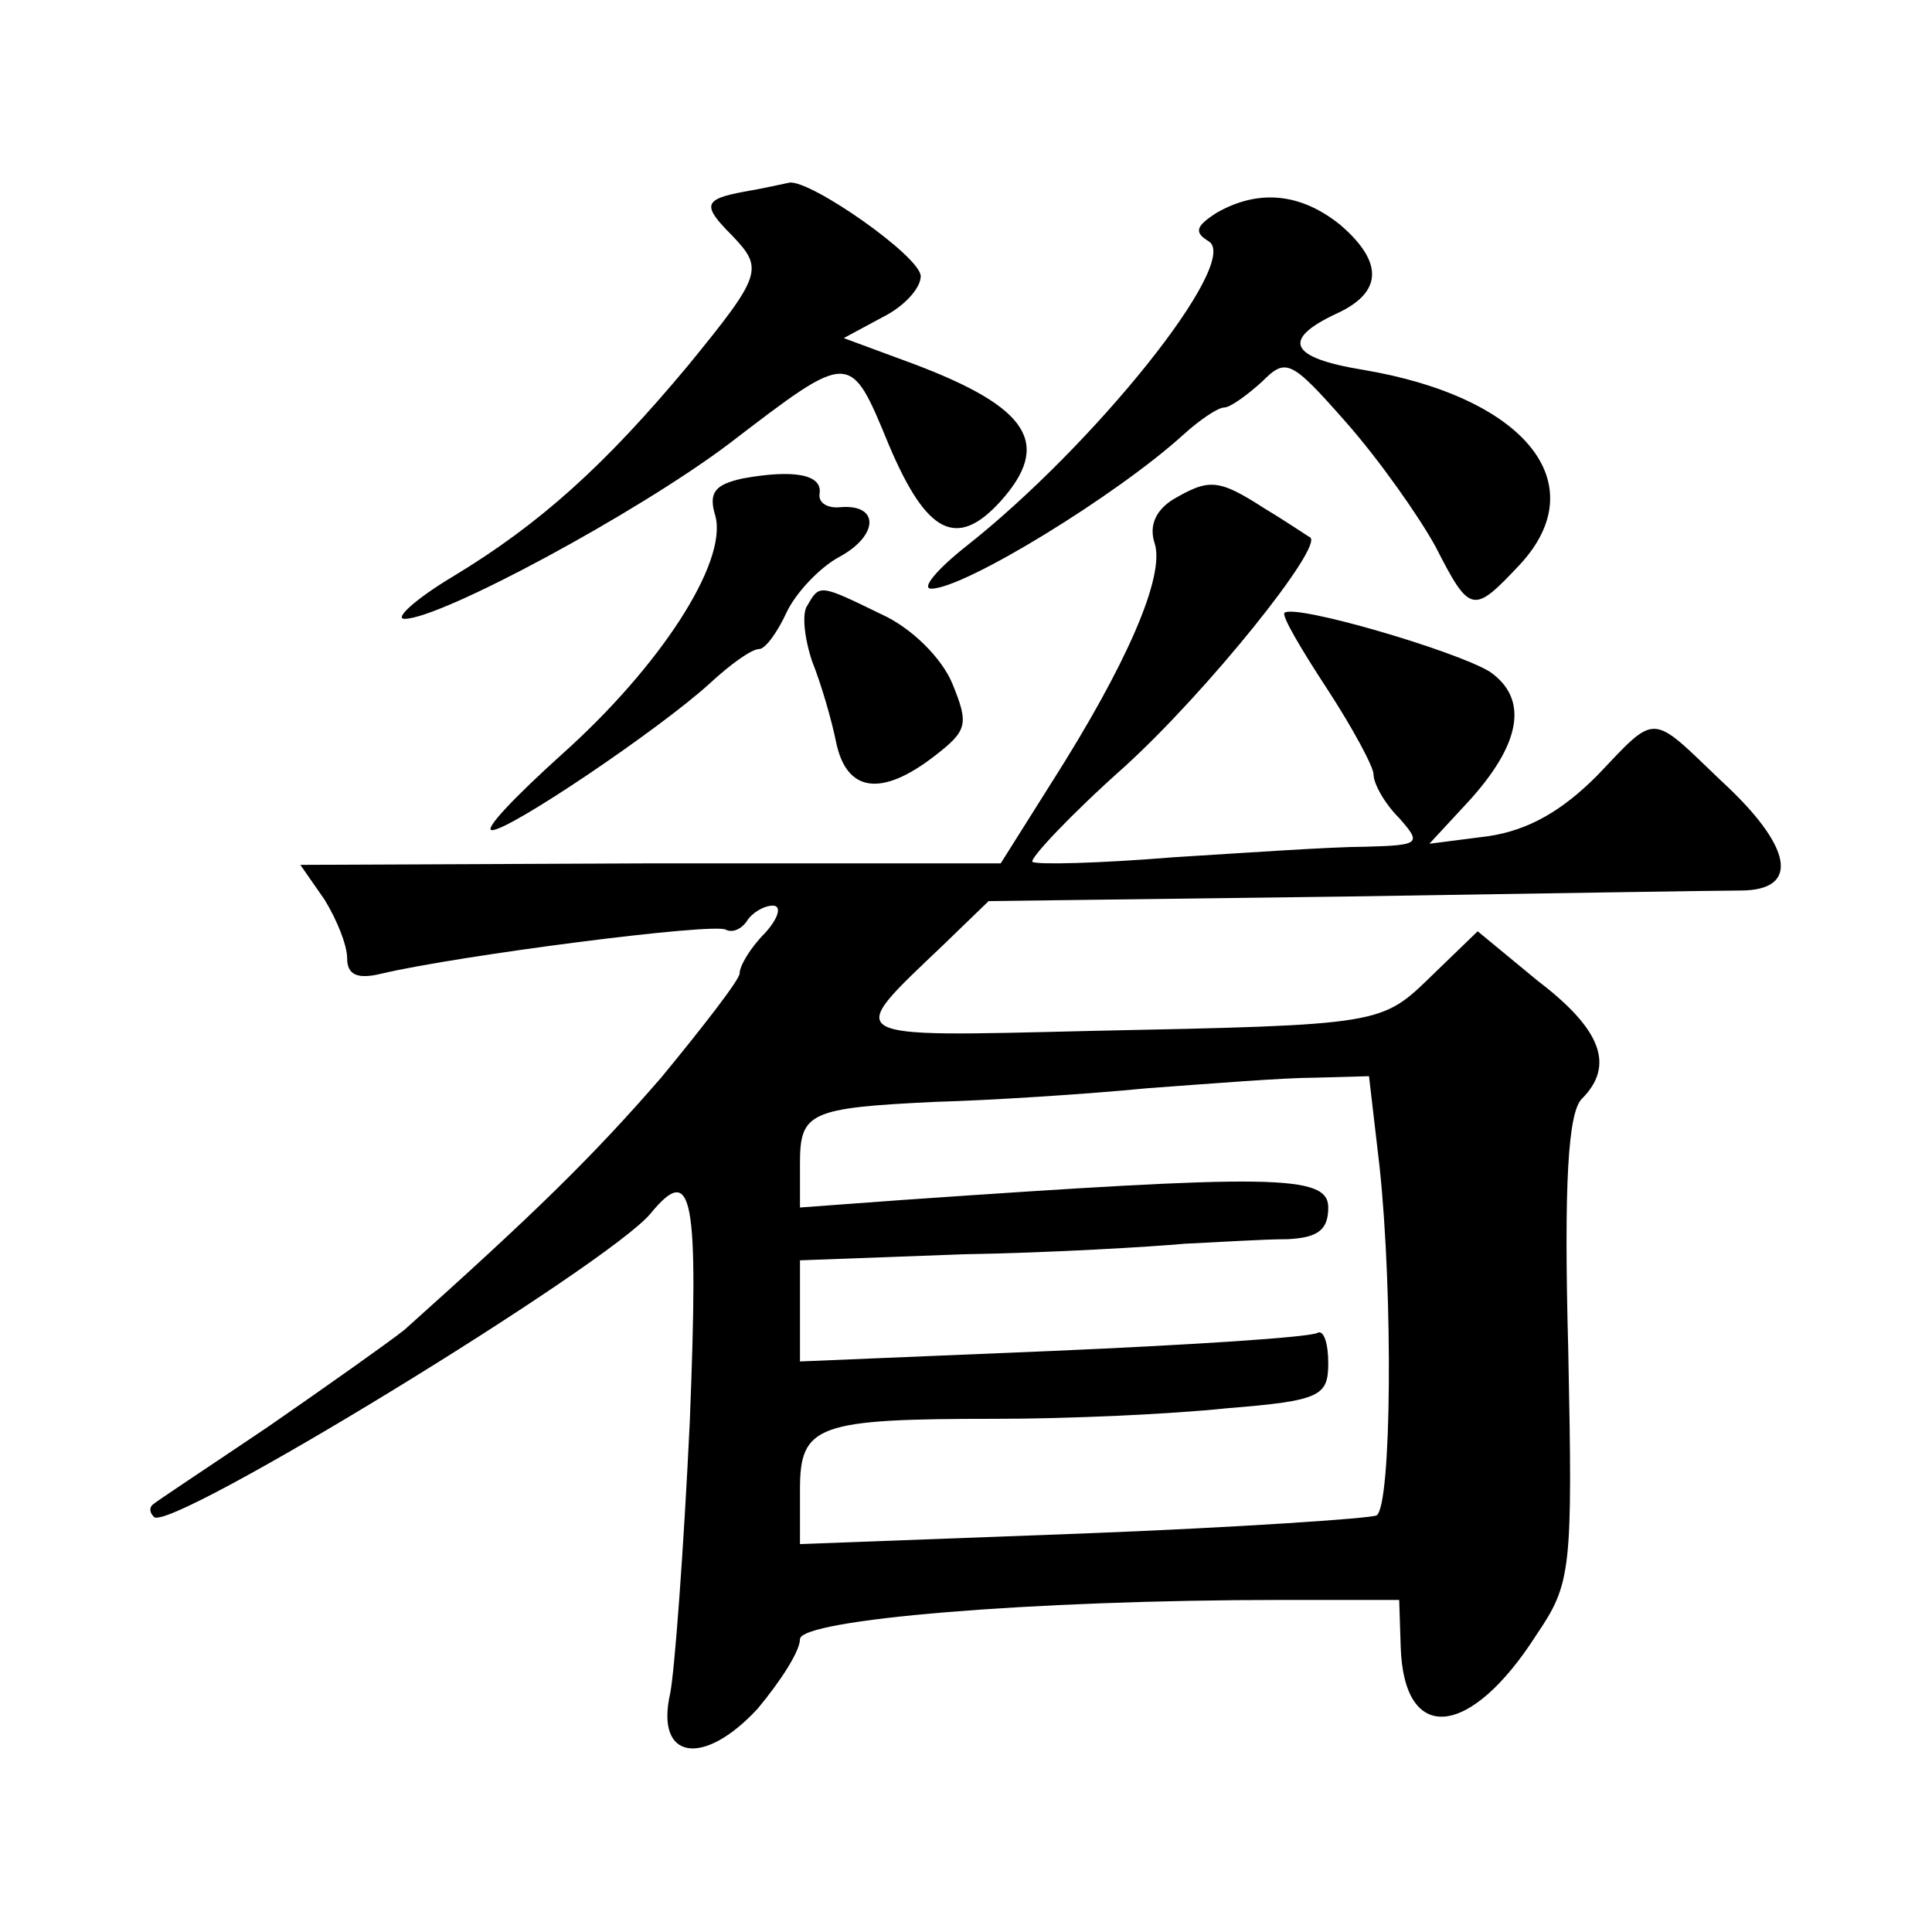 <?xml version="1.0" standalone="no"?>
<!DOCTYPE svg PUBLIC "-//W3C//DTD SVG 20010904//EN"
 "http://www.w3.org/TR/2001/REC-SVG-20010904/DTD/svg10.dtd">
<svg version="1.0" xmlns="http://www.w3.org/2000/svg"
 width="128pt" height="128pt" viewBox="0 0 128 128"
 preserveAspectRatio="xMidYMid meet">
<g transform="translate(0,128) scale(0.1,-0.1)"
fill="#0" stroke="none">
<path d="M493 1153 c-27 -5 -28 -9 -8 -29 21 -22 20 -26 -29 -86 -55 -66 -98 -105
-156 -140 -25 -15 -39 -28 -32 -28 24 0 154 70 215 116 81 62 80 62 106 -1 25 -59
45 -69 74 -37 34 38 19 62 -58 91 l-46 17 26 14 c14 7 25 19 25 27 0 13 -73 64
-87 62 -5 -1 -18 -4 -30 -6z M806 1139 c-14 -9 -15 -13 -5 -19 21 -14 -76 -135
-161 -202 -19 -15 -30 -28 -23 -28 22 0 123 62 167 102 11 10 23 18 27 18 4 0 15
8 25 17 16 16 19 15 56 -27 22 -25 48 -62 59 -82 23 -45 25 -45 56 -12 50 54 3
111 -104 129 -49 8 -54 20 -18 37 31 14 32 34 3 59 -26 21 -54 24 -82 8z M492 963
c-18 -4 -23 -9 -18 -25 8 -31 -37 -100 -102 -158 -31 -28 -52 -50 -46 -50 12 0
111 67 144 97 14 13 28 23 33 23 4 0 12 11 18 24 6 13 22 30 35 37 26 14 27 35
1 33 -9 -1 -15 3 -14 9 2 13 -18 16 -51 10z M777 949 c-11 -7 -16 -17 -12 -29 7
-22 -19 -81 -68 -158 l-34 -54 -232 0 -232 -1 16 -23 c8 -13 15 -30 15 -39 0 -11
7 -14 23 -10 51 12 221 34 228 29 4 -2 10 0 14 6 3 5 11 10 17 10 6 0 4 -8 -5 -18
-10 -10 -17 -22 -17 -27 0 -4 -24 -35 -52 -69 -46 -53 -84 -90 -170 -167 -10 -8
-51 -37 -90 -64 -40 -27 -75 -50 -77 -52 -2 -2 -2 -5 1 -8 10 -11 301 167 329 201
28 34 32 13 26 -138 -4 -84 -10 -165 -13 -180 -10 -44 22 -49 58 -10 15 18 28 38
28 46 0 13 152 26 320 26 l77 0 1 -31 c2 -65 46 -61 90 8 23 34 24 42 21 189 -3
111 0 157 9 166 22 22 13 46 -29 78 l-40 33 -30 -29 c-34 -33 -32 -33 -226 -37
-168 -4 -164 -6 -98 57 l30 29 235 3 c129 2 247 4 263 4 40 0 35 29 -13 73 -47
45 -42 45 -82 3 -23 -23 -45 -36 -72 -40 l-39 -5 25 27 c36 39 41 69 15 87 -23
14 -129 45 -136 39 -2 -2 11 -24 28 -50 17 -26 31 -52 31 -57 0 -6 7 -19 17 -29
15 -17 14 -18 -23 -19 -21 0 -79 -4 -127 -7 -49 -4 -90 -5 -93 -3 -2 2 25 31 61
63 55 50 132 146 123 152 -2 1 -15 10 -30 19 -31 20 -37 20 -61 6z m137 -442 c9
-84 8 -225 -2 -231 -4 -2 -92 -8 -195 -12 l-187 -7 0 36 c0 43 11 47 130 47 47
0 115 3 153 7 62 5 67 8 67 30 0 13 -3 22 -7 20 -5 -3 -83 -8 -175 -12 l-168 -7
0 33 0 34 108 4 c59 1 125 5 147 7 22 1 52 3 68 3 20 1 27 6 27 21 0 22 -37 22
-282 5 l-68 -5 0 29 c0 34 6 37 90 41 36 1 99 5 140 9 41 3 91 7 111 7 l36 1 7
-60z M535 879 c-4 -5 -2 -22 3 -37 6 -15 13 -39 16 -54 7 -33 30 -36 65 -9 22 17
23 21 12 48 -7 17 -27 37 -47 46 -41 20 -41 20 -49 6z"/>
</g>
</svg>
